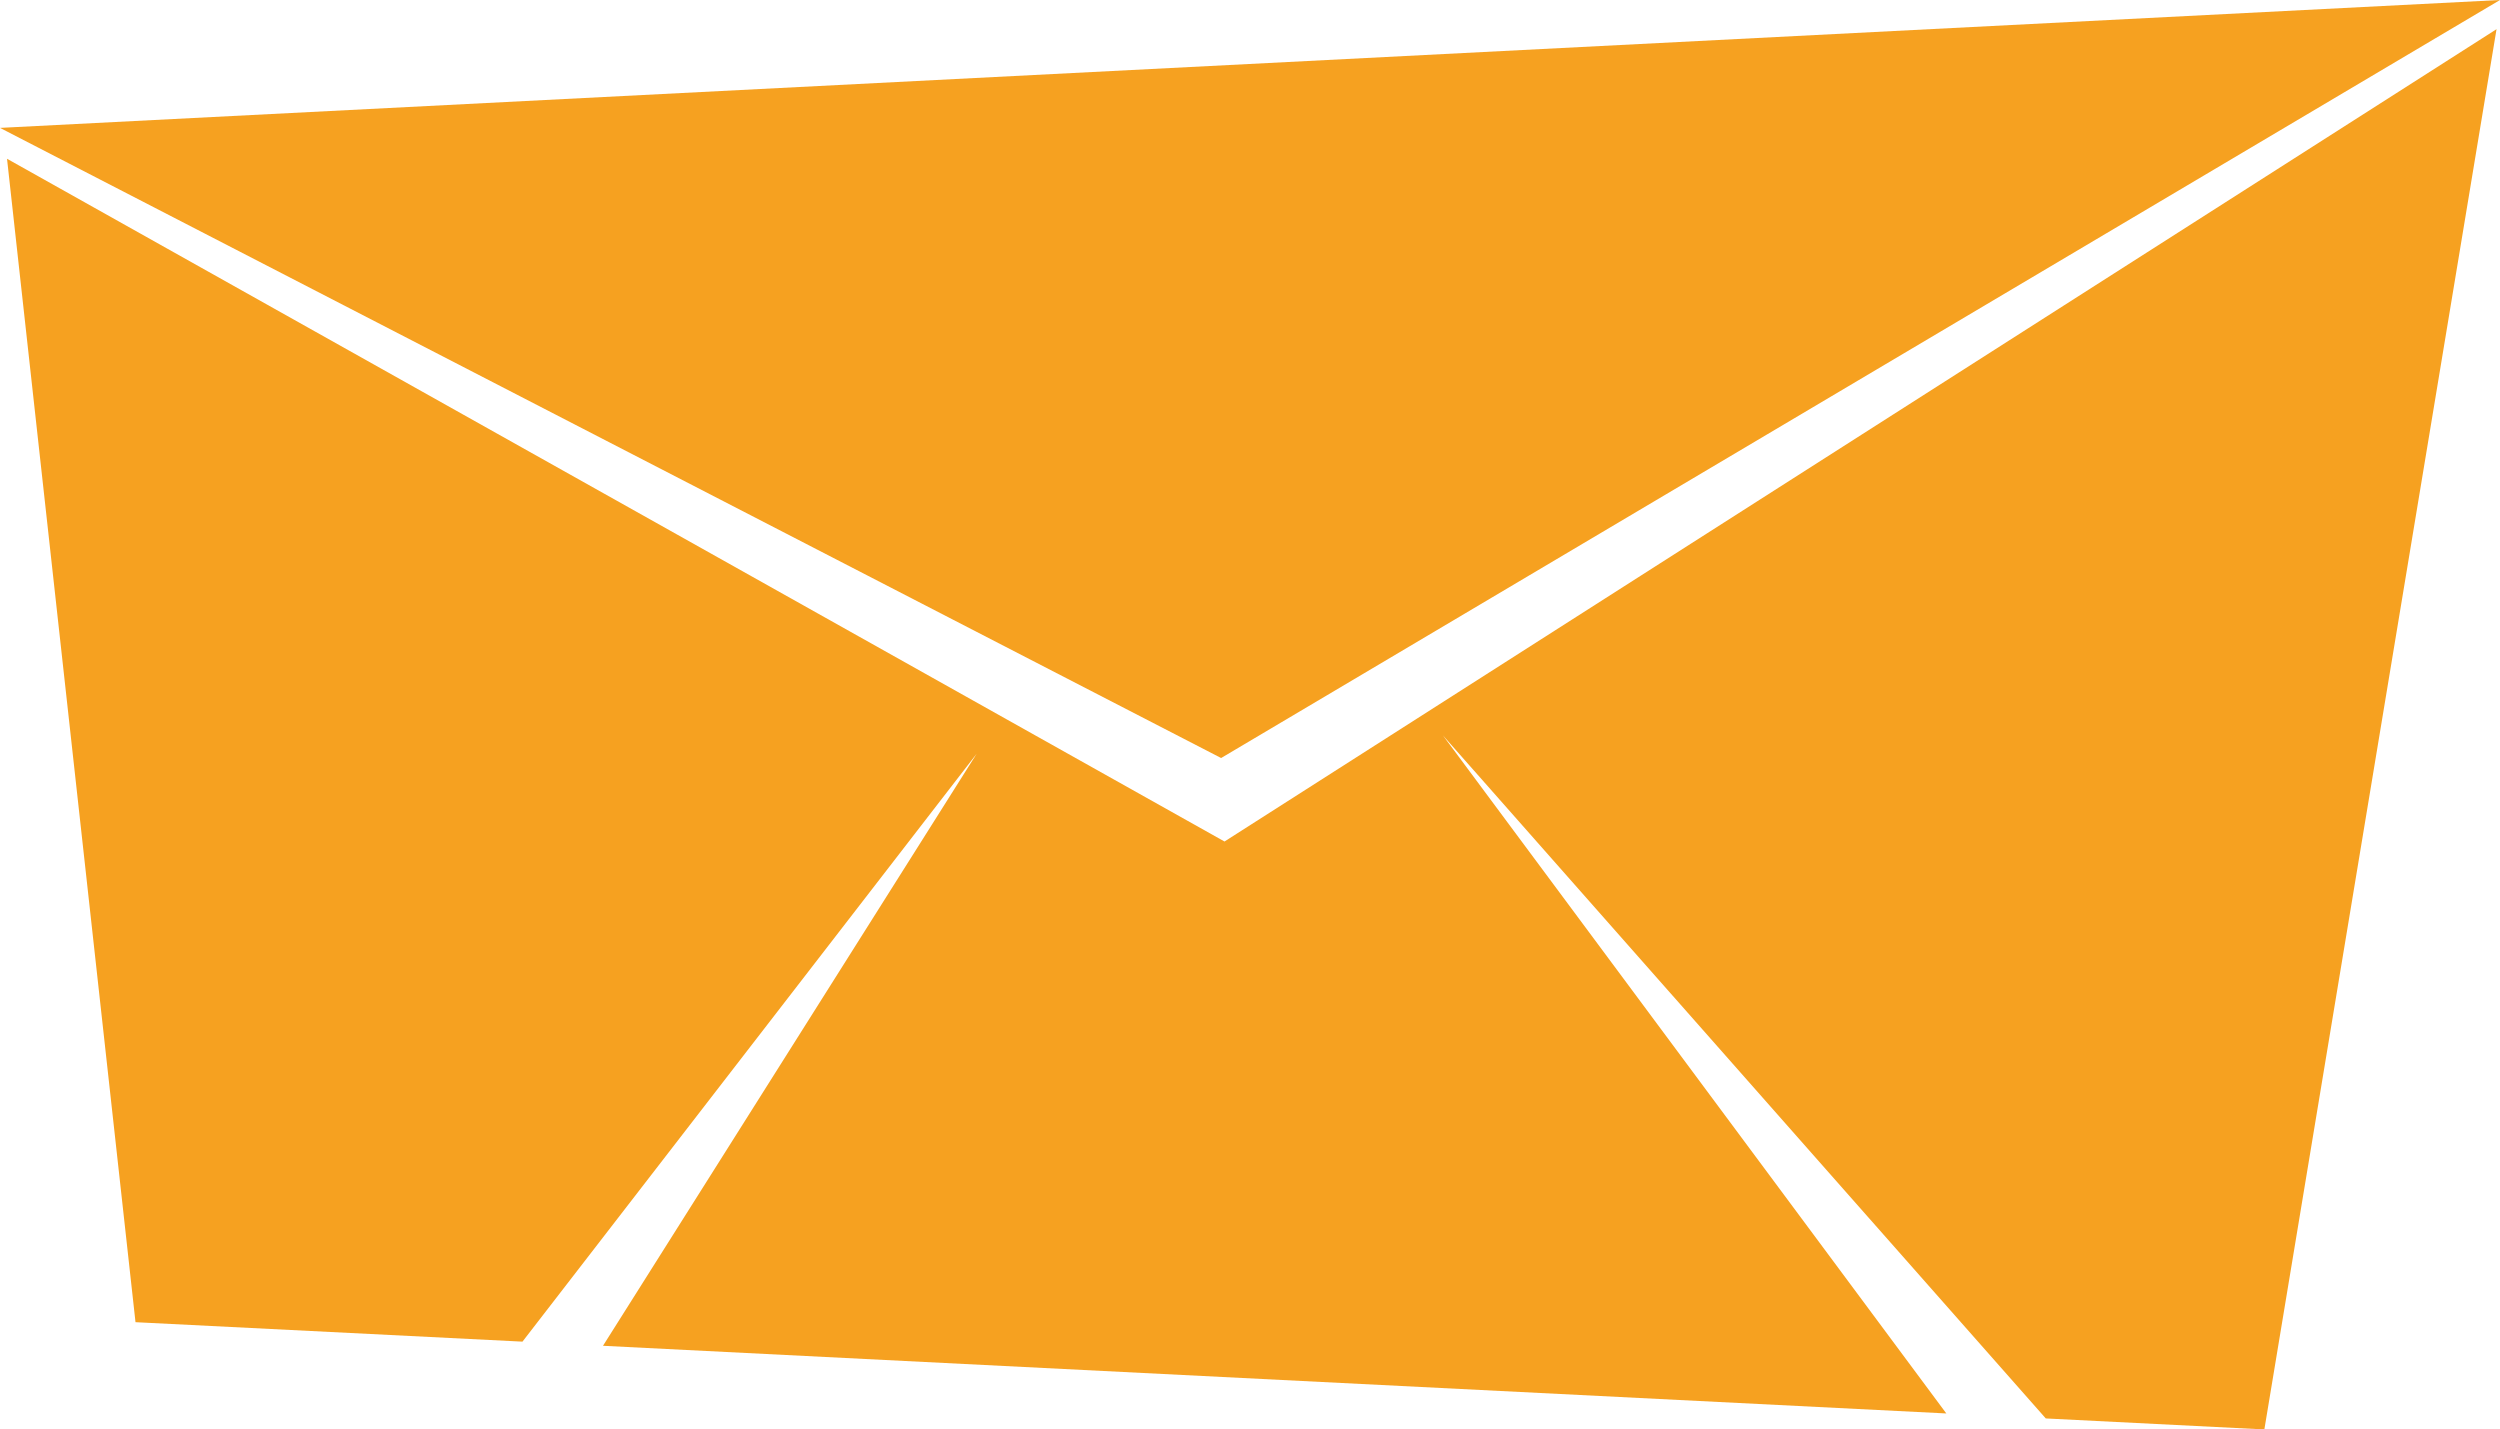 <svg xmlns="http://www.w3.org/2000/svg" width="29.557" height="16.897" viewBox="0 0 29.557 16.897"><defs><style>.a{fill:#f6a120;}</style></defs><g transform="translate(-5 -24.275)"><path class="a" d="M34.557,24.275,5,25.787l14.437,7.45Z" transform="translate(0 0)"/><path class="a" d="M19.648,34.923,5.254,26.851,6.773,40.606l4.575.23,5.37-6.951-4.418,7,15.882.8-5.952-8.017,7.128,8.076,2.584.13,2.745-16.555Z" transform="translate(-0.171 -0.699)"/></g></svg>